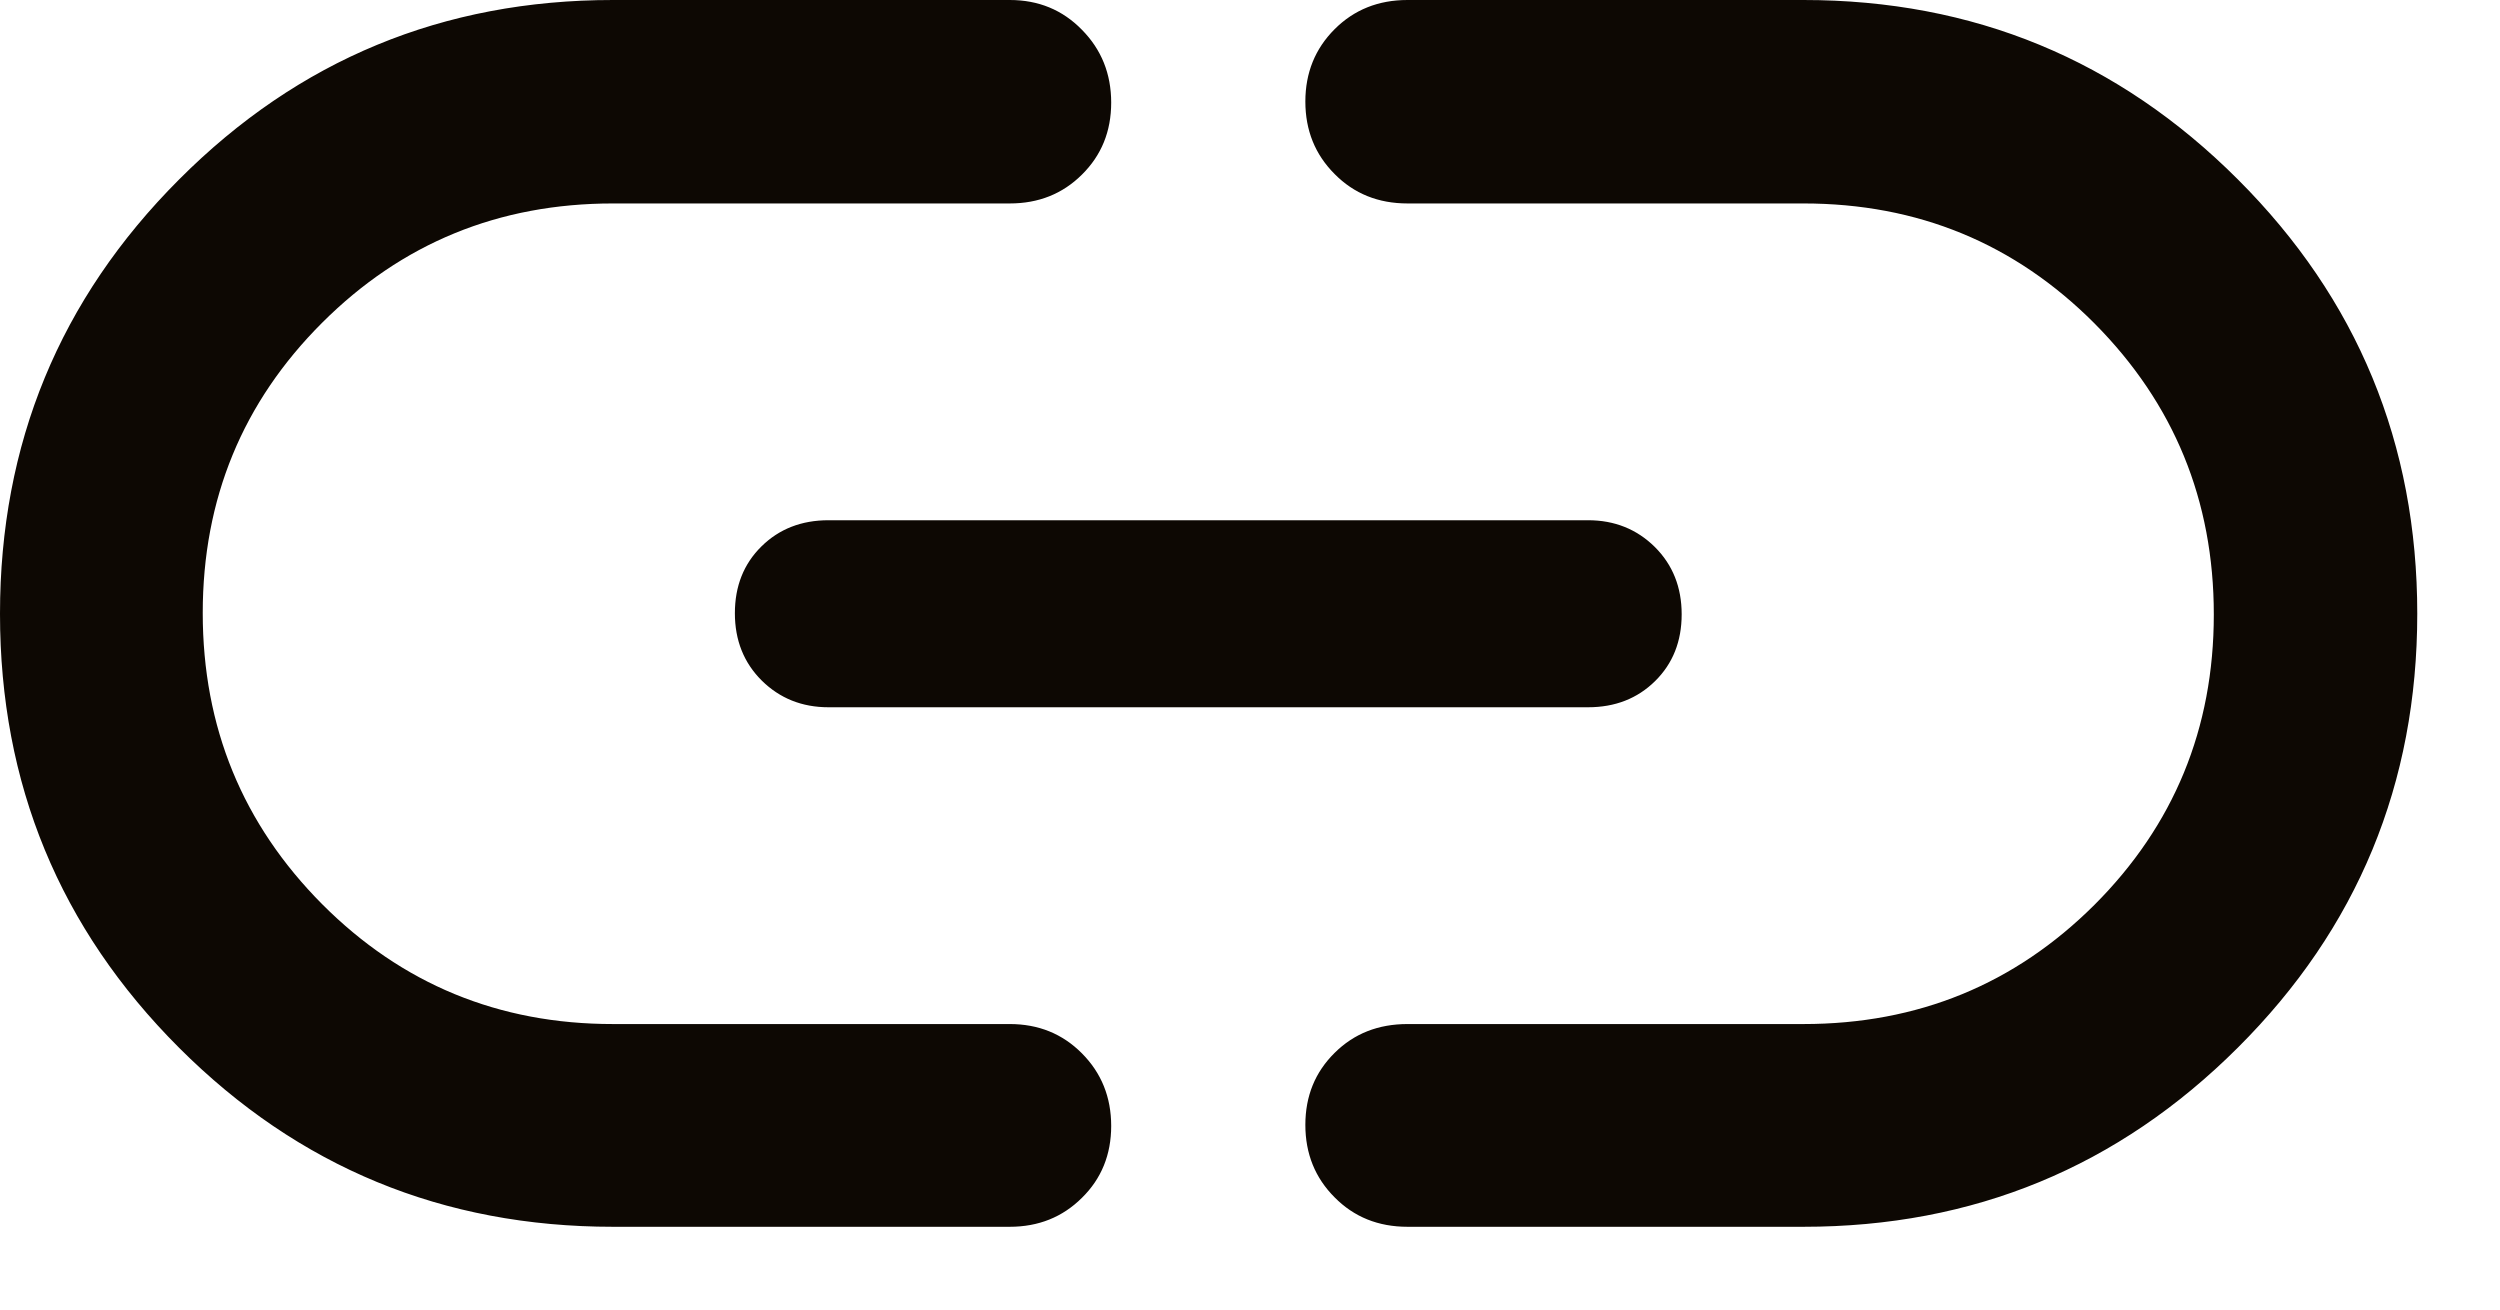 <svg preserveAspectRatio="none" width="100%" height="100%" overflow="visible" style="display: block;" viewBox="0 0 21 11" fill="none" xmlns="http://www.w3.org/2000/svg">
<path id="Vector" d="M5.149 10.305C3.722 10.305 2.507 9.804 1.504 8.801C0.501 7.798 0 6.583 0 5.156C0 3.728 0.501 2.512 1.504 1.508C2.507 0.502 3.722 0 5.149 0H8.482C8.723 0 8.925 0.083 9.088 0.25C9.252 0.416 9.334 0.62 9.334 0.862C9.334 1.104 9.252 1.305 9.088 1.467C8.925 1.629 8.723 1.709 8.482 1.709H5.149C4.189 1.709 3.375 2.043 2.706 2.711C2.038 3.378 1.703 4.191 1.703 5.149C1.703 6.108 2.038 6.923 2.706 7.595C3.375 8.266 4.189 8.602 5.149 8.602H8.482C8.723 8.602 8.925 8.684 9.088 8.848C9.252 9.013 9.334 9.216 9.334 9.458C9.334 9.699 9.252 9.901 9.088 10.062C8.925 10.224 8.723 10.305 8.482 10.305H5.149ZM6.959 5.941C6.737 5.941 6.55 5.866 6.399 5.717C6.248 5.567 6.173 5.378 6.173 5.151C6.173 4.924 6.247 4.737 6.396 4.59C6.545 4.443 6.733 4.37 6.959 4.37H13.34C13.562 4.37 13.749 4.445 13.9 4.594C14.051 4.744 14.126 4.933 14.126 5.16C14.126 5.387 14.052 5.574 13.903 5.721C13.754 5.868 13.566 5.941 13.34 5.941H6.959ZM11.823 10.305C11.578 10.305 11.374 10.223 11.211 10.058C11.047 9.894 10.965 9.691 10.965 9.449C10.965 9.207 11.047 9.006 11.211 8.844C11.374 8.682 11.578 8.602 11.823 8.602H15.149C16.11 8.602 16.924 8.268 17.593 7.601C18.261 6.933 18.596 6.12 18.596 5.162C18.596 4.203 18.261 3.388 17.593 2.716C16.924 2.045 16.11 1.709 15.149 1.709H11.823C11.578 1.709 11.374 1.627 11.211 1.462C11.047 1.298 10.965 1.095 10.965 0.853C10.965 0.612 11.047 0.409 11.211 0.245C11.374 0.082 11.578 0 11.823 0H15.149C16.577 0 17.793 0.502 18.798 1.507C19.803 2.511 20.305 3.728 20.305 5.155C20.305 6.582 19.803 7.798 18.798 8.8C17.793 9.803 16.577 10.305 15.149 10.305H11.823Z" fill="#0D0803"/>
</svg>
